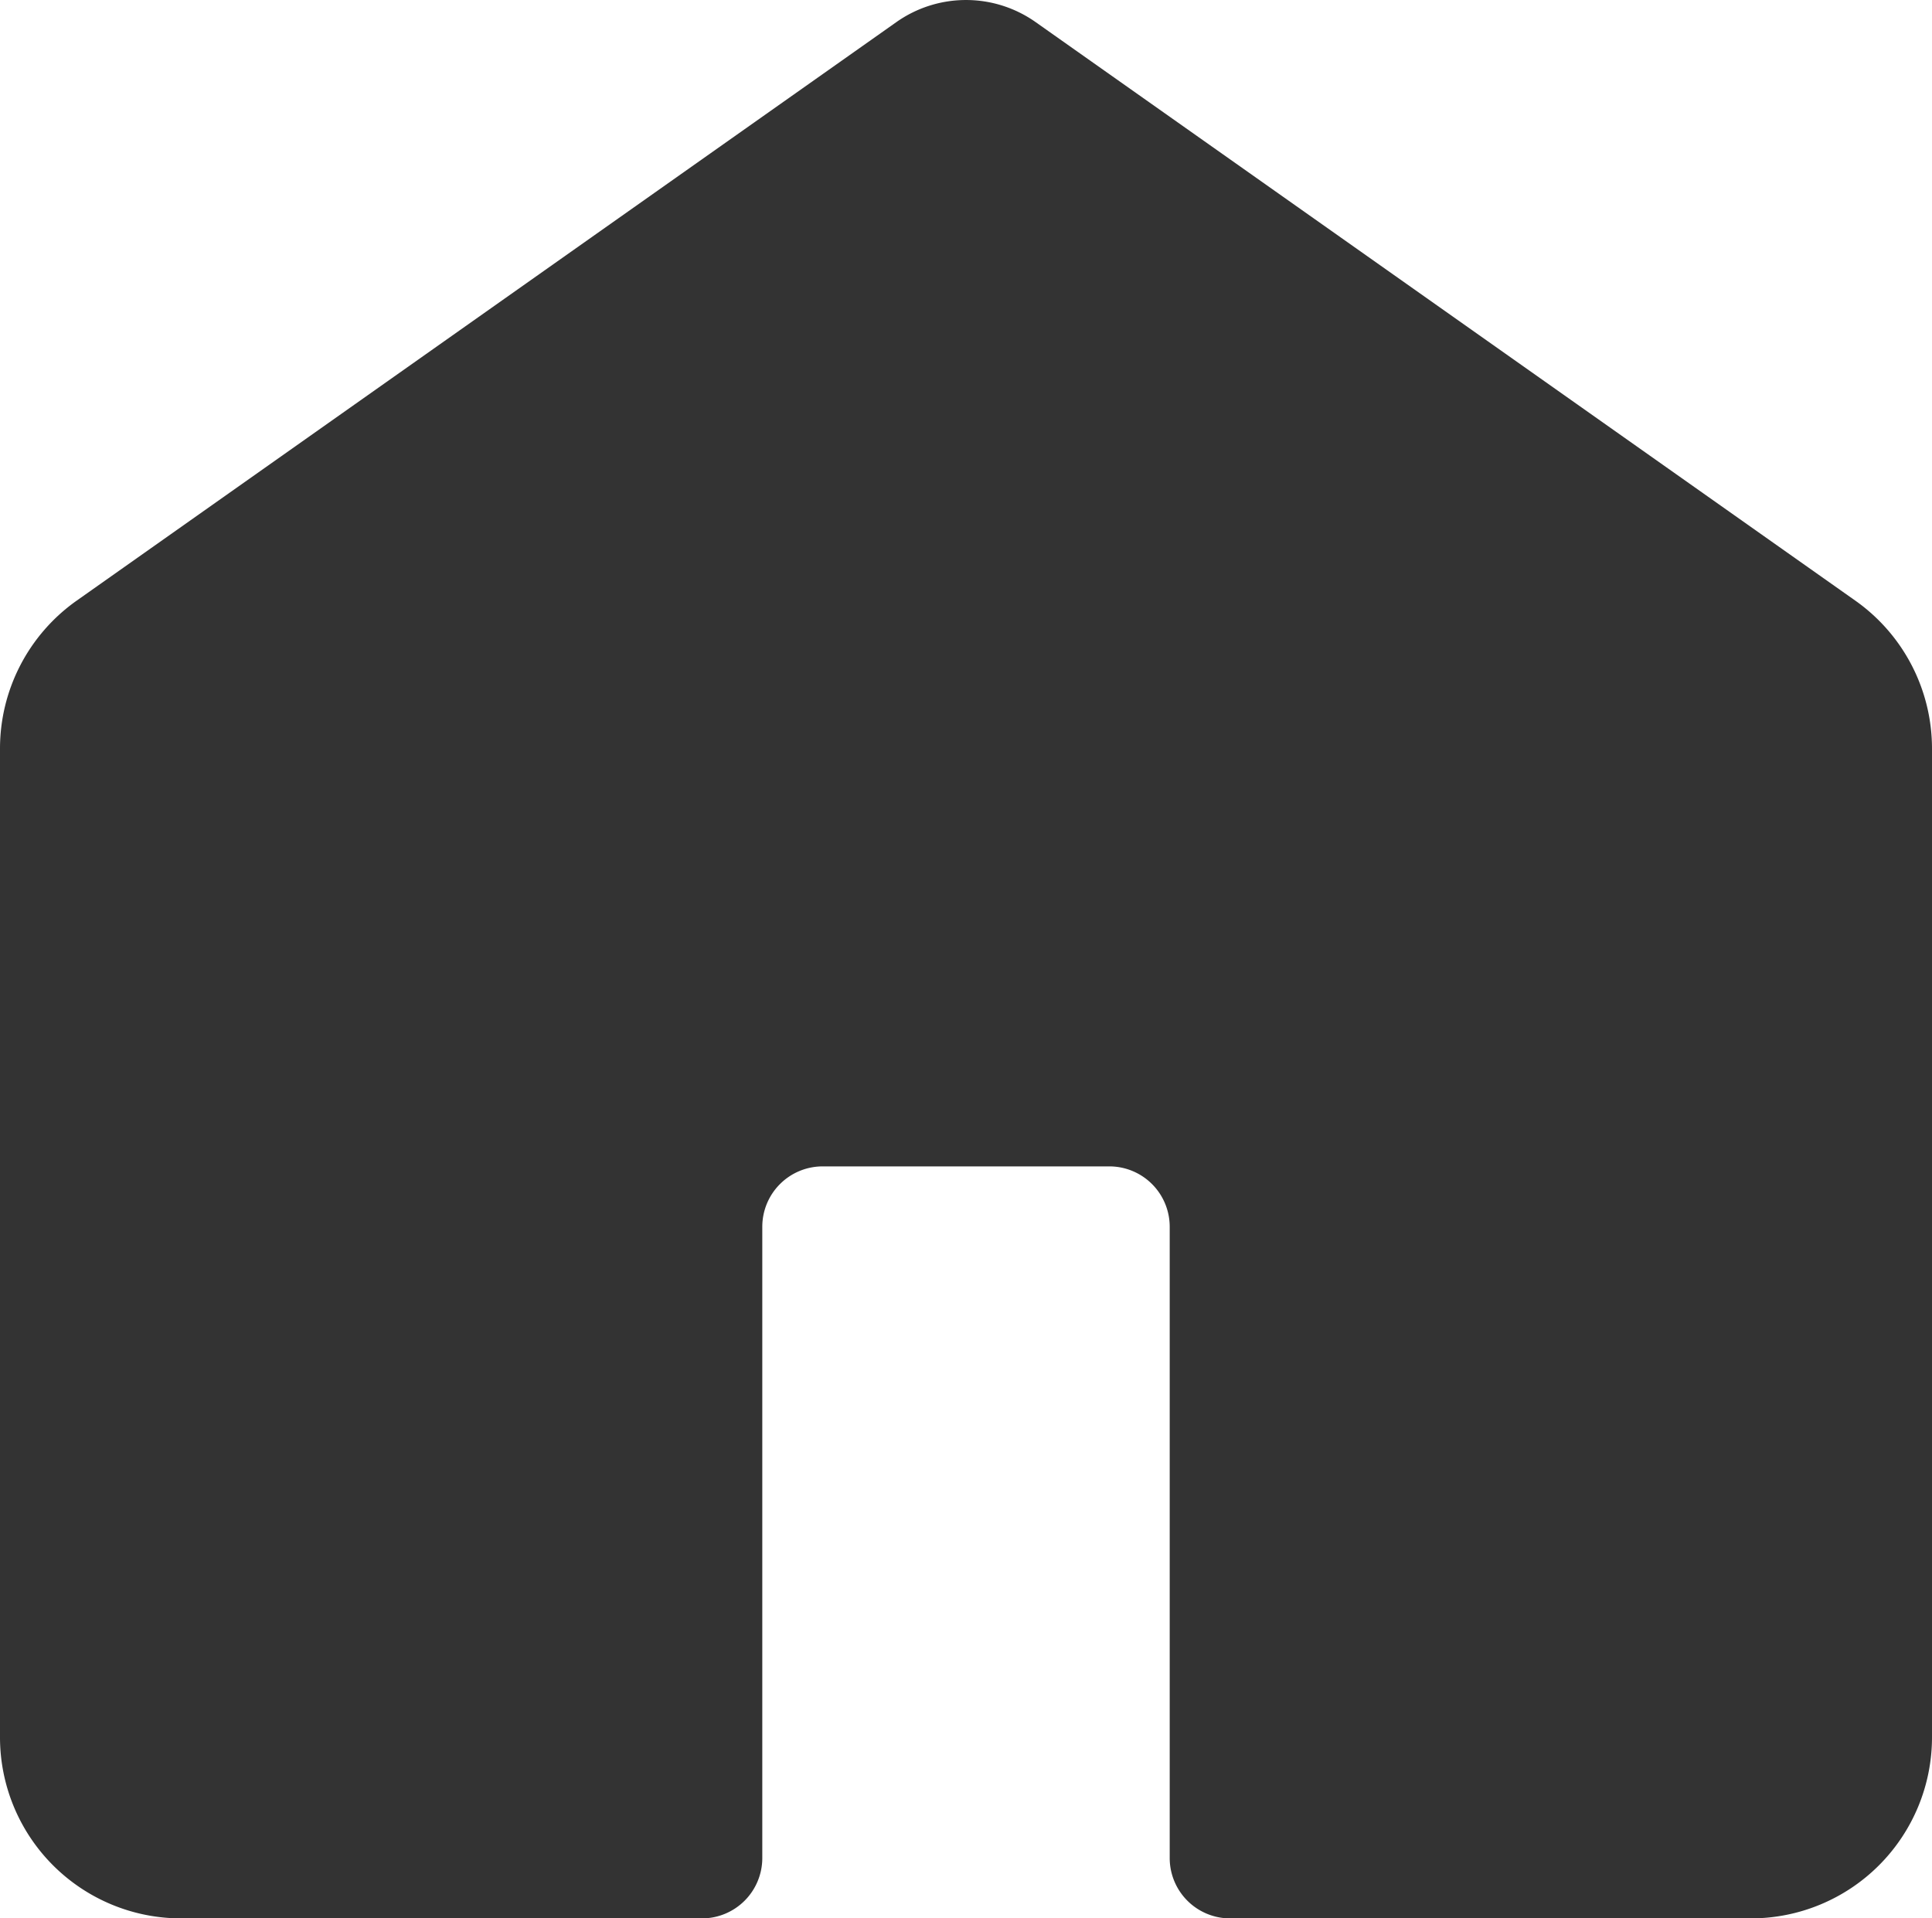<svg xmlns="http://www.w3.org/2000/svg" xmlns:xlink="http://www.w3.org/1999/xlink" width="32" height="31.776" viewBox="0 0 32 31.776"><defs><clipPath id="a"><rect width="32" height="31.776" transform="translate(0 0)" fill="#333"/></clipPath></defs><g transform="translate(0 0)"><g clip-path="url(#a)"><path d="M30.73,9.949,17.153.366a2,2,0,0,0-2.306,0L1.27,9.949A3,3,0,0,0,0,12.4V28.776a3,3,0,0,0,3,3h8.626a1,1,0,0,0,1-1V20.32a1,1,0,0,1,1-1h4.748a1,1,0,0,1,1,1V30.776a1,1,0,0,0,1,1H29a3,3,0,0,0,3-3V12.4a3,3,0,0,0-1.27-2.451" fill="#333"/></g></g></svg>